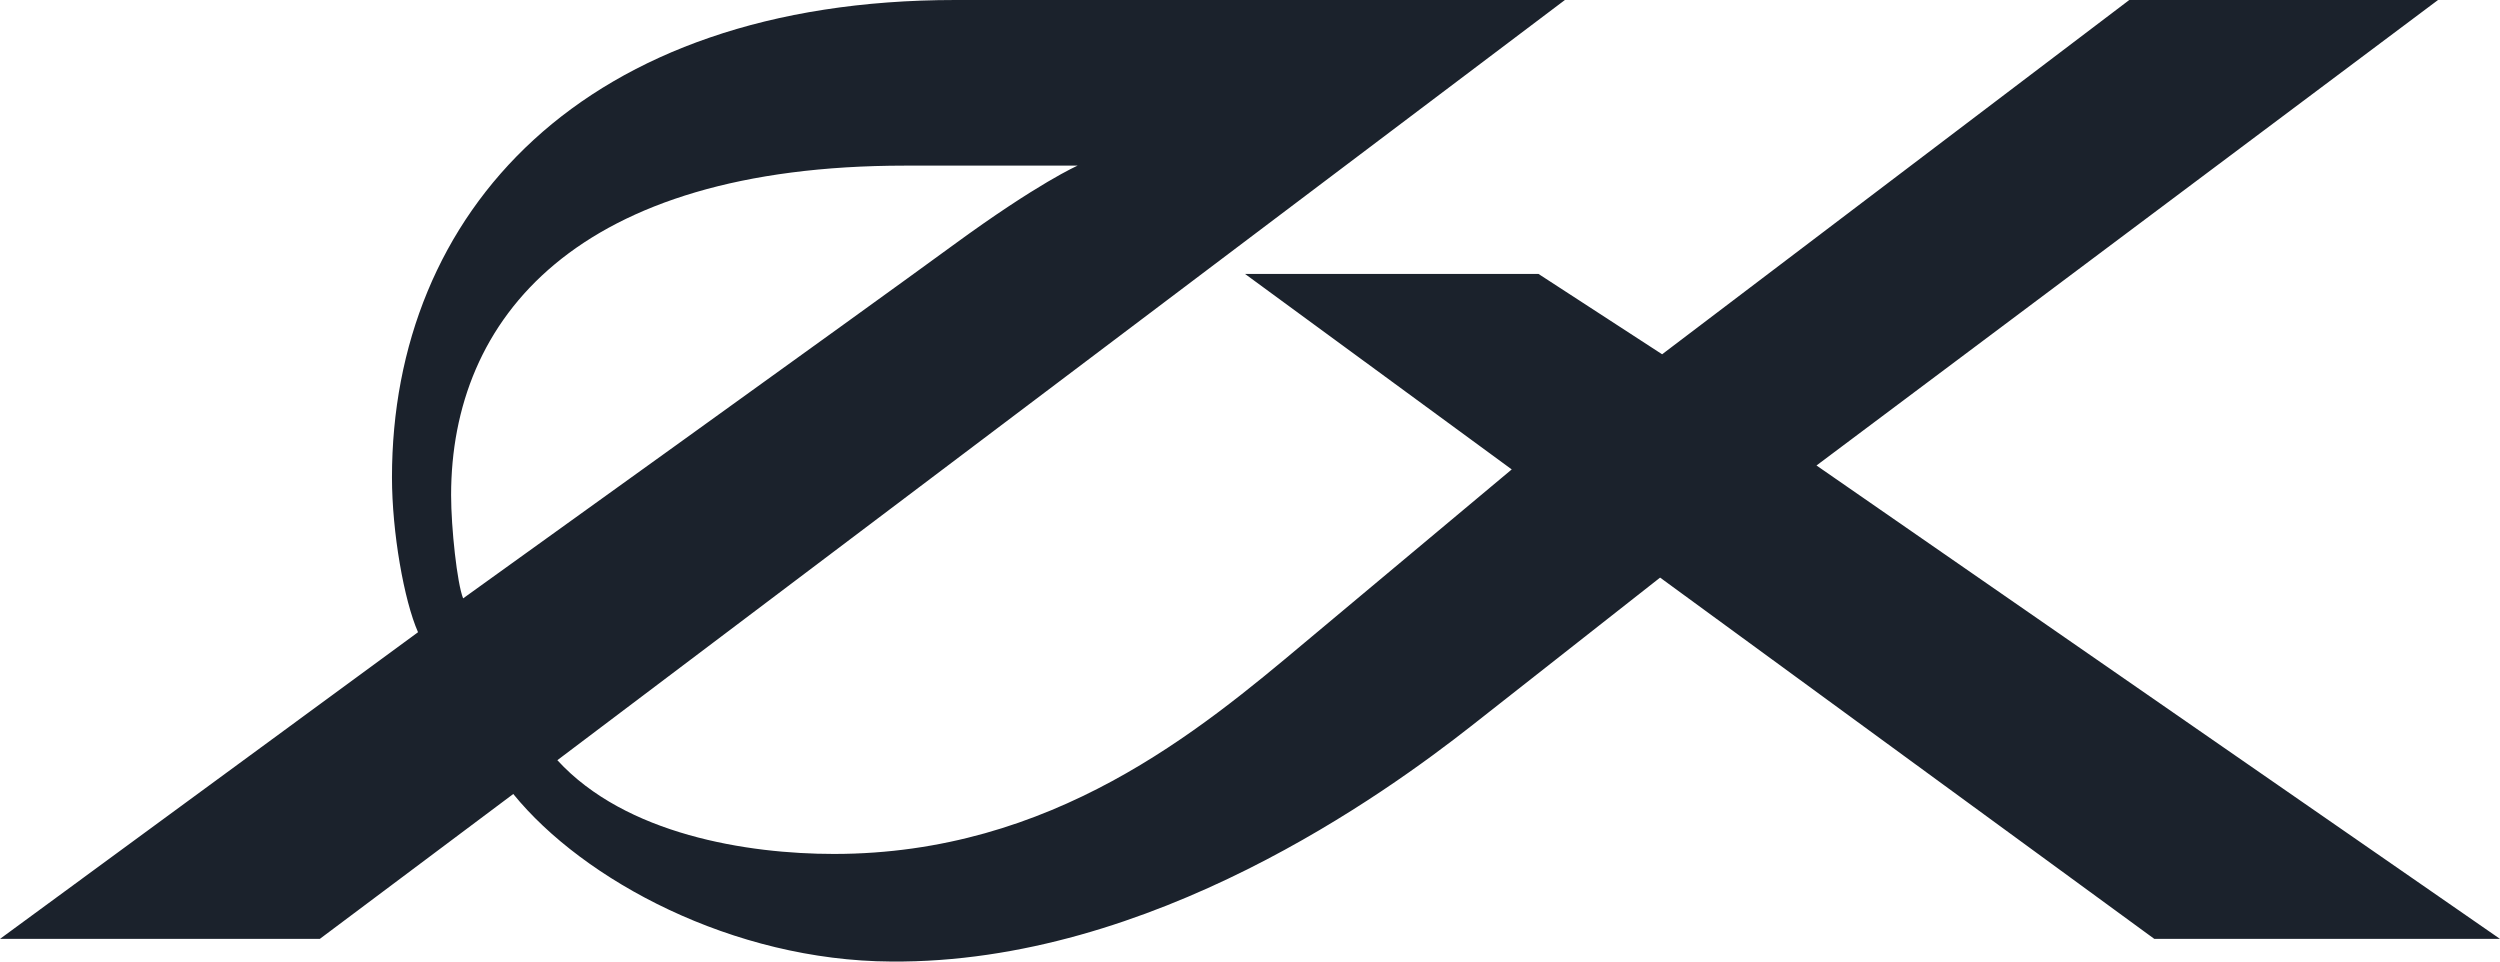 <?xml version="1.0" encoding="UTF-8"?> <svg xmlns="http://www.w3.org/2000/svg" width="52" height="20" viewBox="0 0 52 20" fill="none"> <g clip-path="url(#clip0_4700_2)"> <path fill-rule="evenodd" clip-rule="evenodd" d="M9.633 12.446C9.508 12.136 9.383 10.98 9.383 10.299C9.383 6.624 11.99 3.445 18.829 3.445H22.415C22.415 3.445 21.607 3.796 19.83 5.096C18.053 6.397 9.633 12.446 9.633 12.446ZM37.783 9.682L50.711 0H44.289L34.572 7.369L32.001 5.698H25.897L31.444 9.764L27.149 13.356C24.959 15.193 21.891 17.762 17.345 17.762C15.552 17.762 13.011 17.361 11.593 15.812L32.55 0H19.872C12.115 0 8.153 4.438 8.153 9.93C8.153 11.065 8.403 12.489 8.695 13.15L0 19.529H6.652L10.676 16.515C12.135 18.311 15.244 19.983 18.535 20C23.957 20.045 28.849 16.475 30.589 15.111L34.53 12.014L44.81 19.529H52L37.783 9.682Z" fill="#1B222C"></path> </g> <defs> <clipPath id="clip0_4700_2"> <rect width="52" height="20" fill="white"></rect> </clipPath> </defs> </svg> 